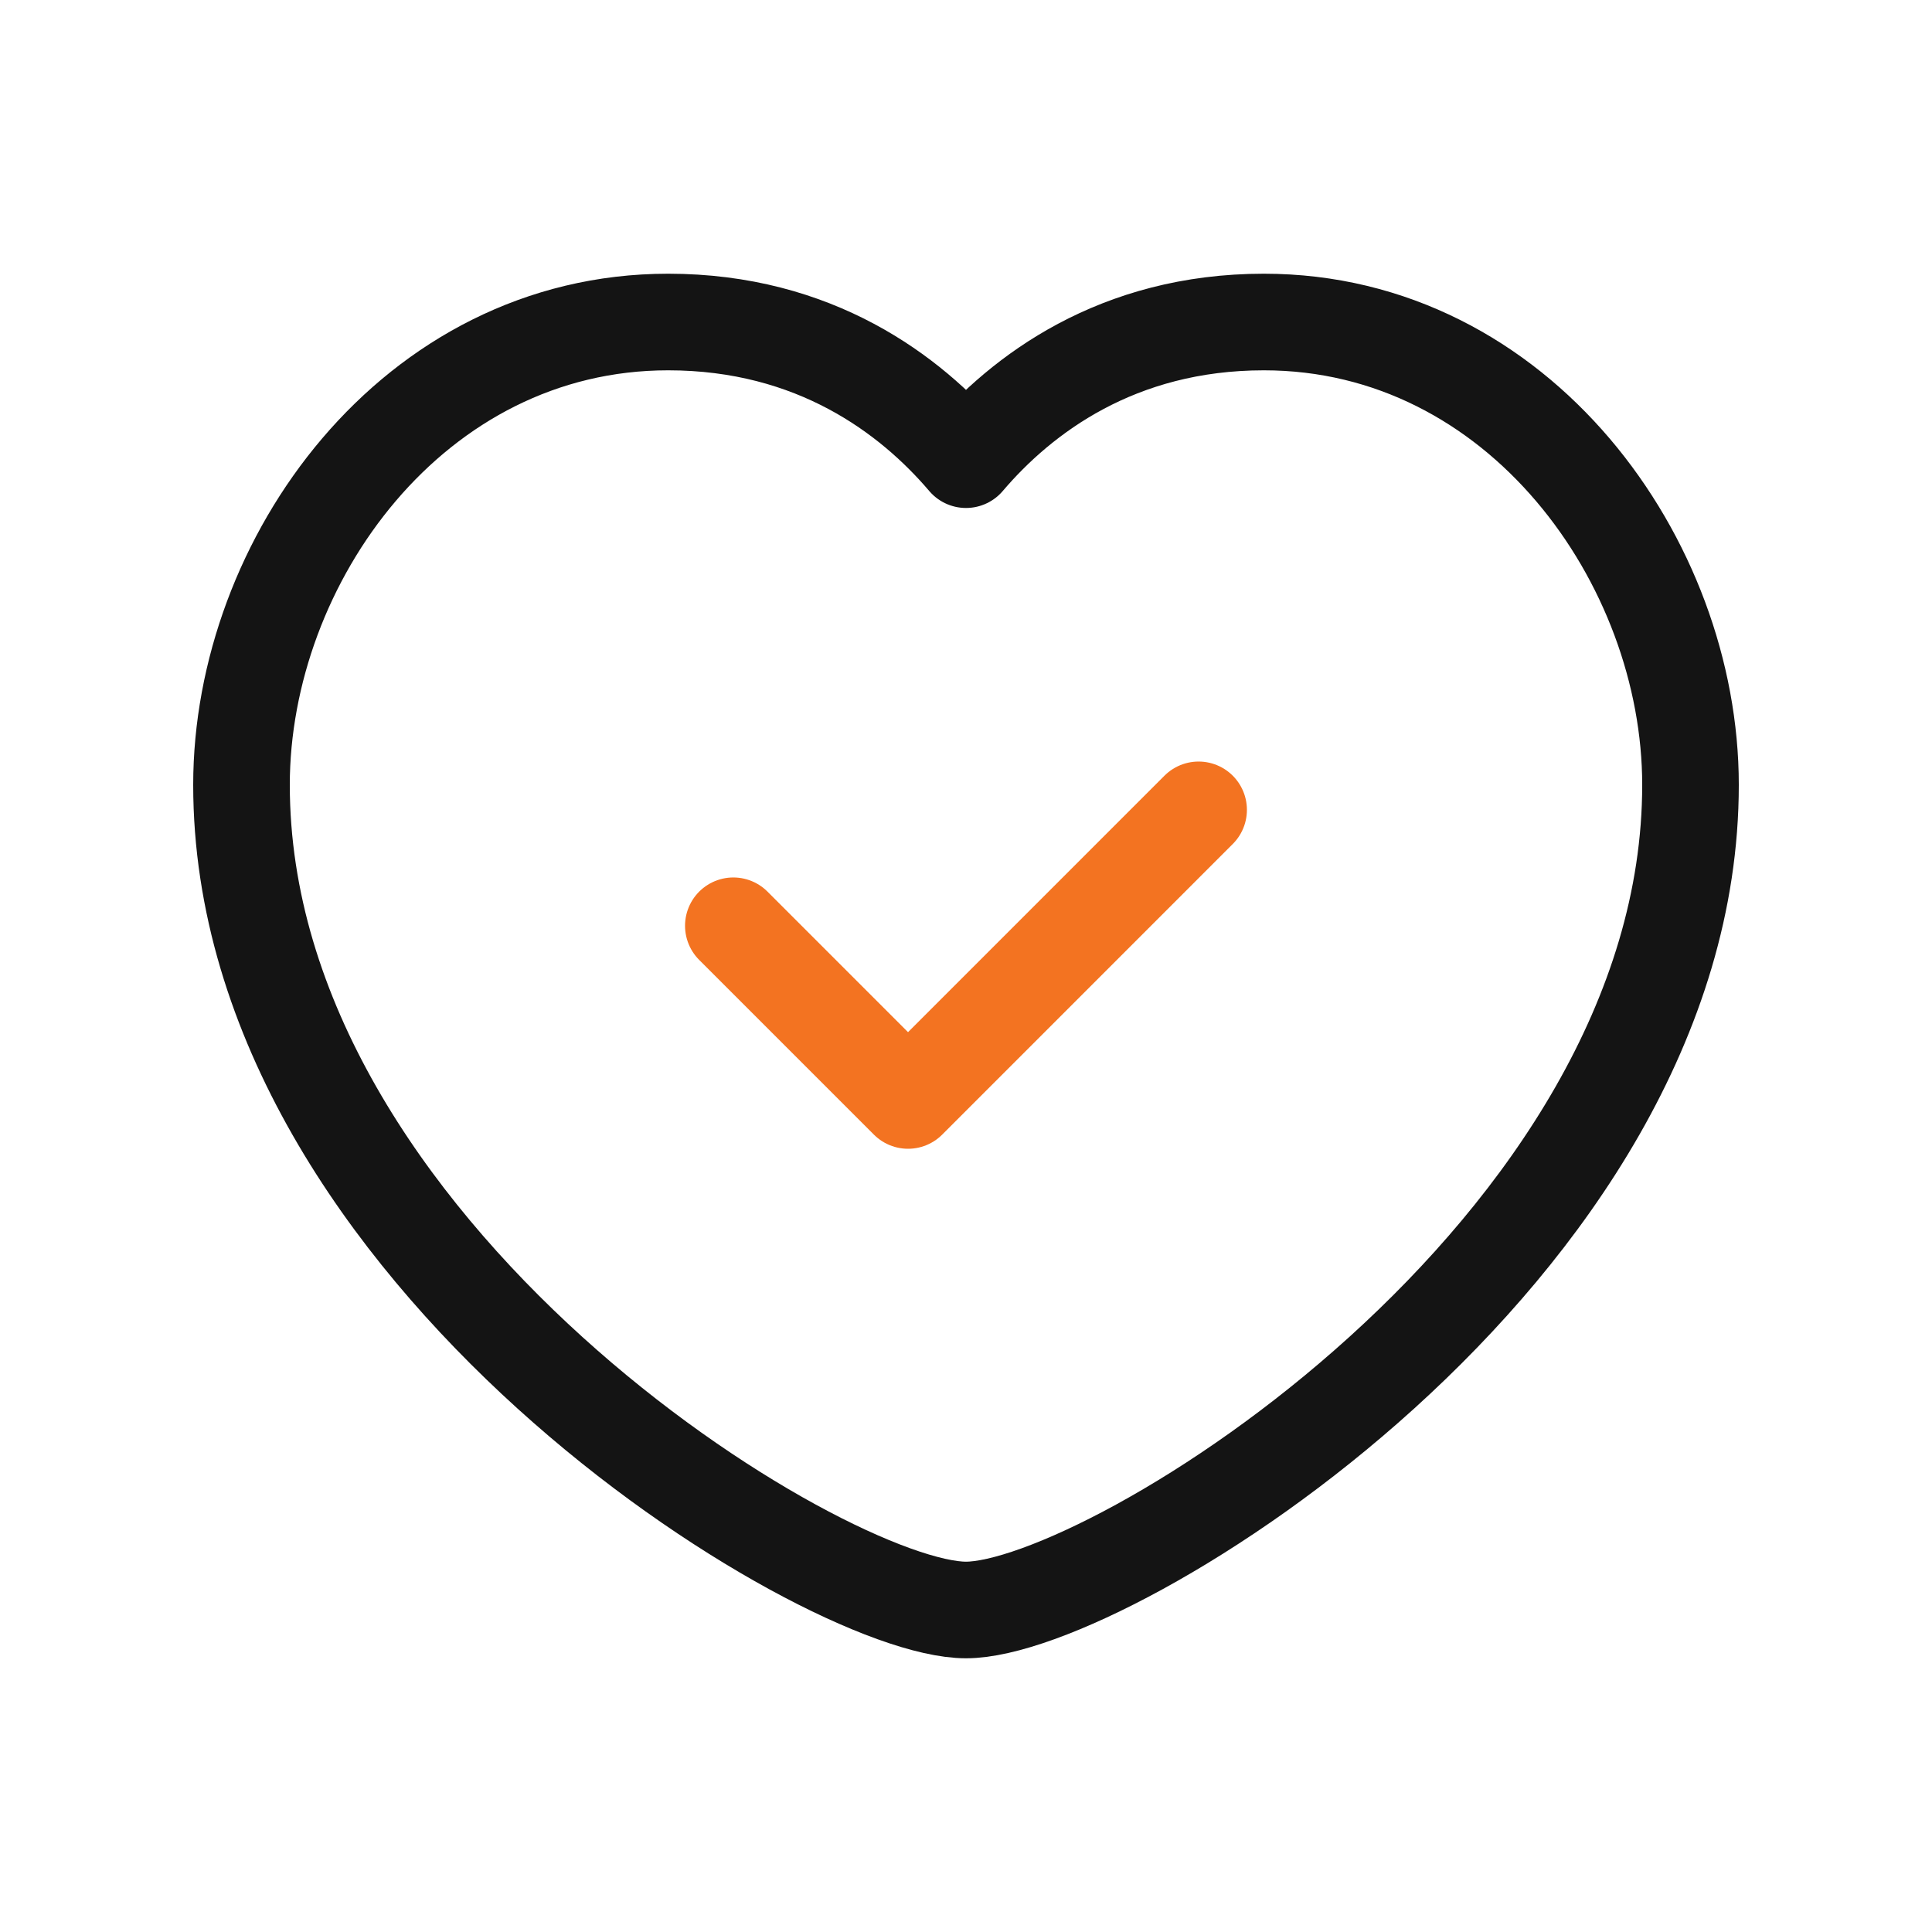 <svg width="40" height="40" viewBox="0 0 40 40" fill="none" xmlns="http://www.w3.org/2000/svg">
<path d="M20 9.517C21.15 8.167 23.133 6.667 26.167 6.667C31.45 6.667 35 11.633 35 16.25C35 25.917 22.967 33.333 20 33.333C17.033 33.333 5 25.933 5 16.25C5 11.617 8.55 6.667 13.833 6.667C16.867 6.667 18.85 8.167 20 9.517Z" stroke="#141414" stroke-width="2" stroke-linecap="round" stroke-linejoin="round"/>
<path d="M24.816 16.767L18.8 22.784L15.183 19.167" stroke="#F37321" stroke-width="2" stroke-linecap="round" stroke-linejoin="round"/>
</svg>
